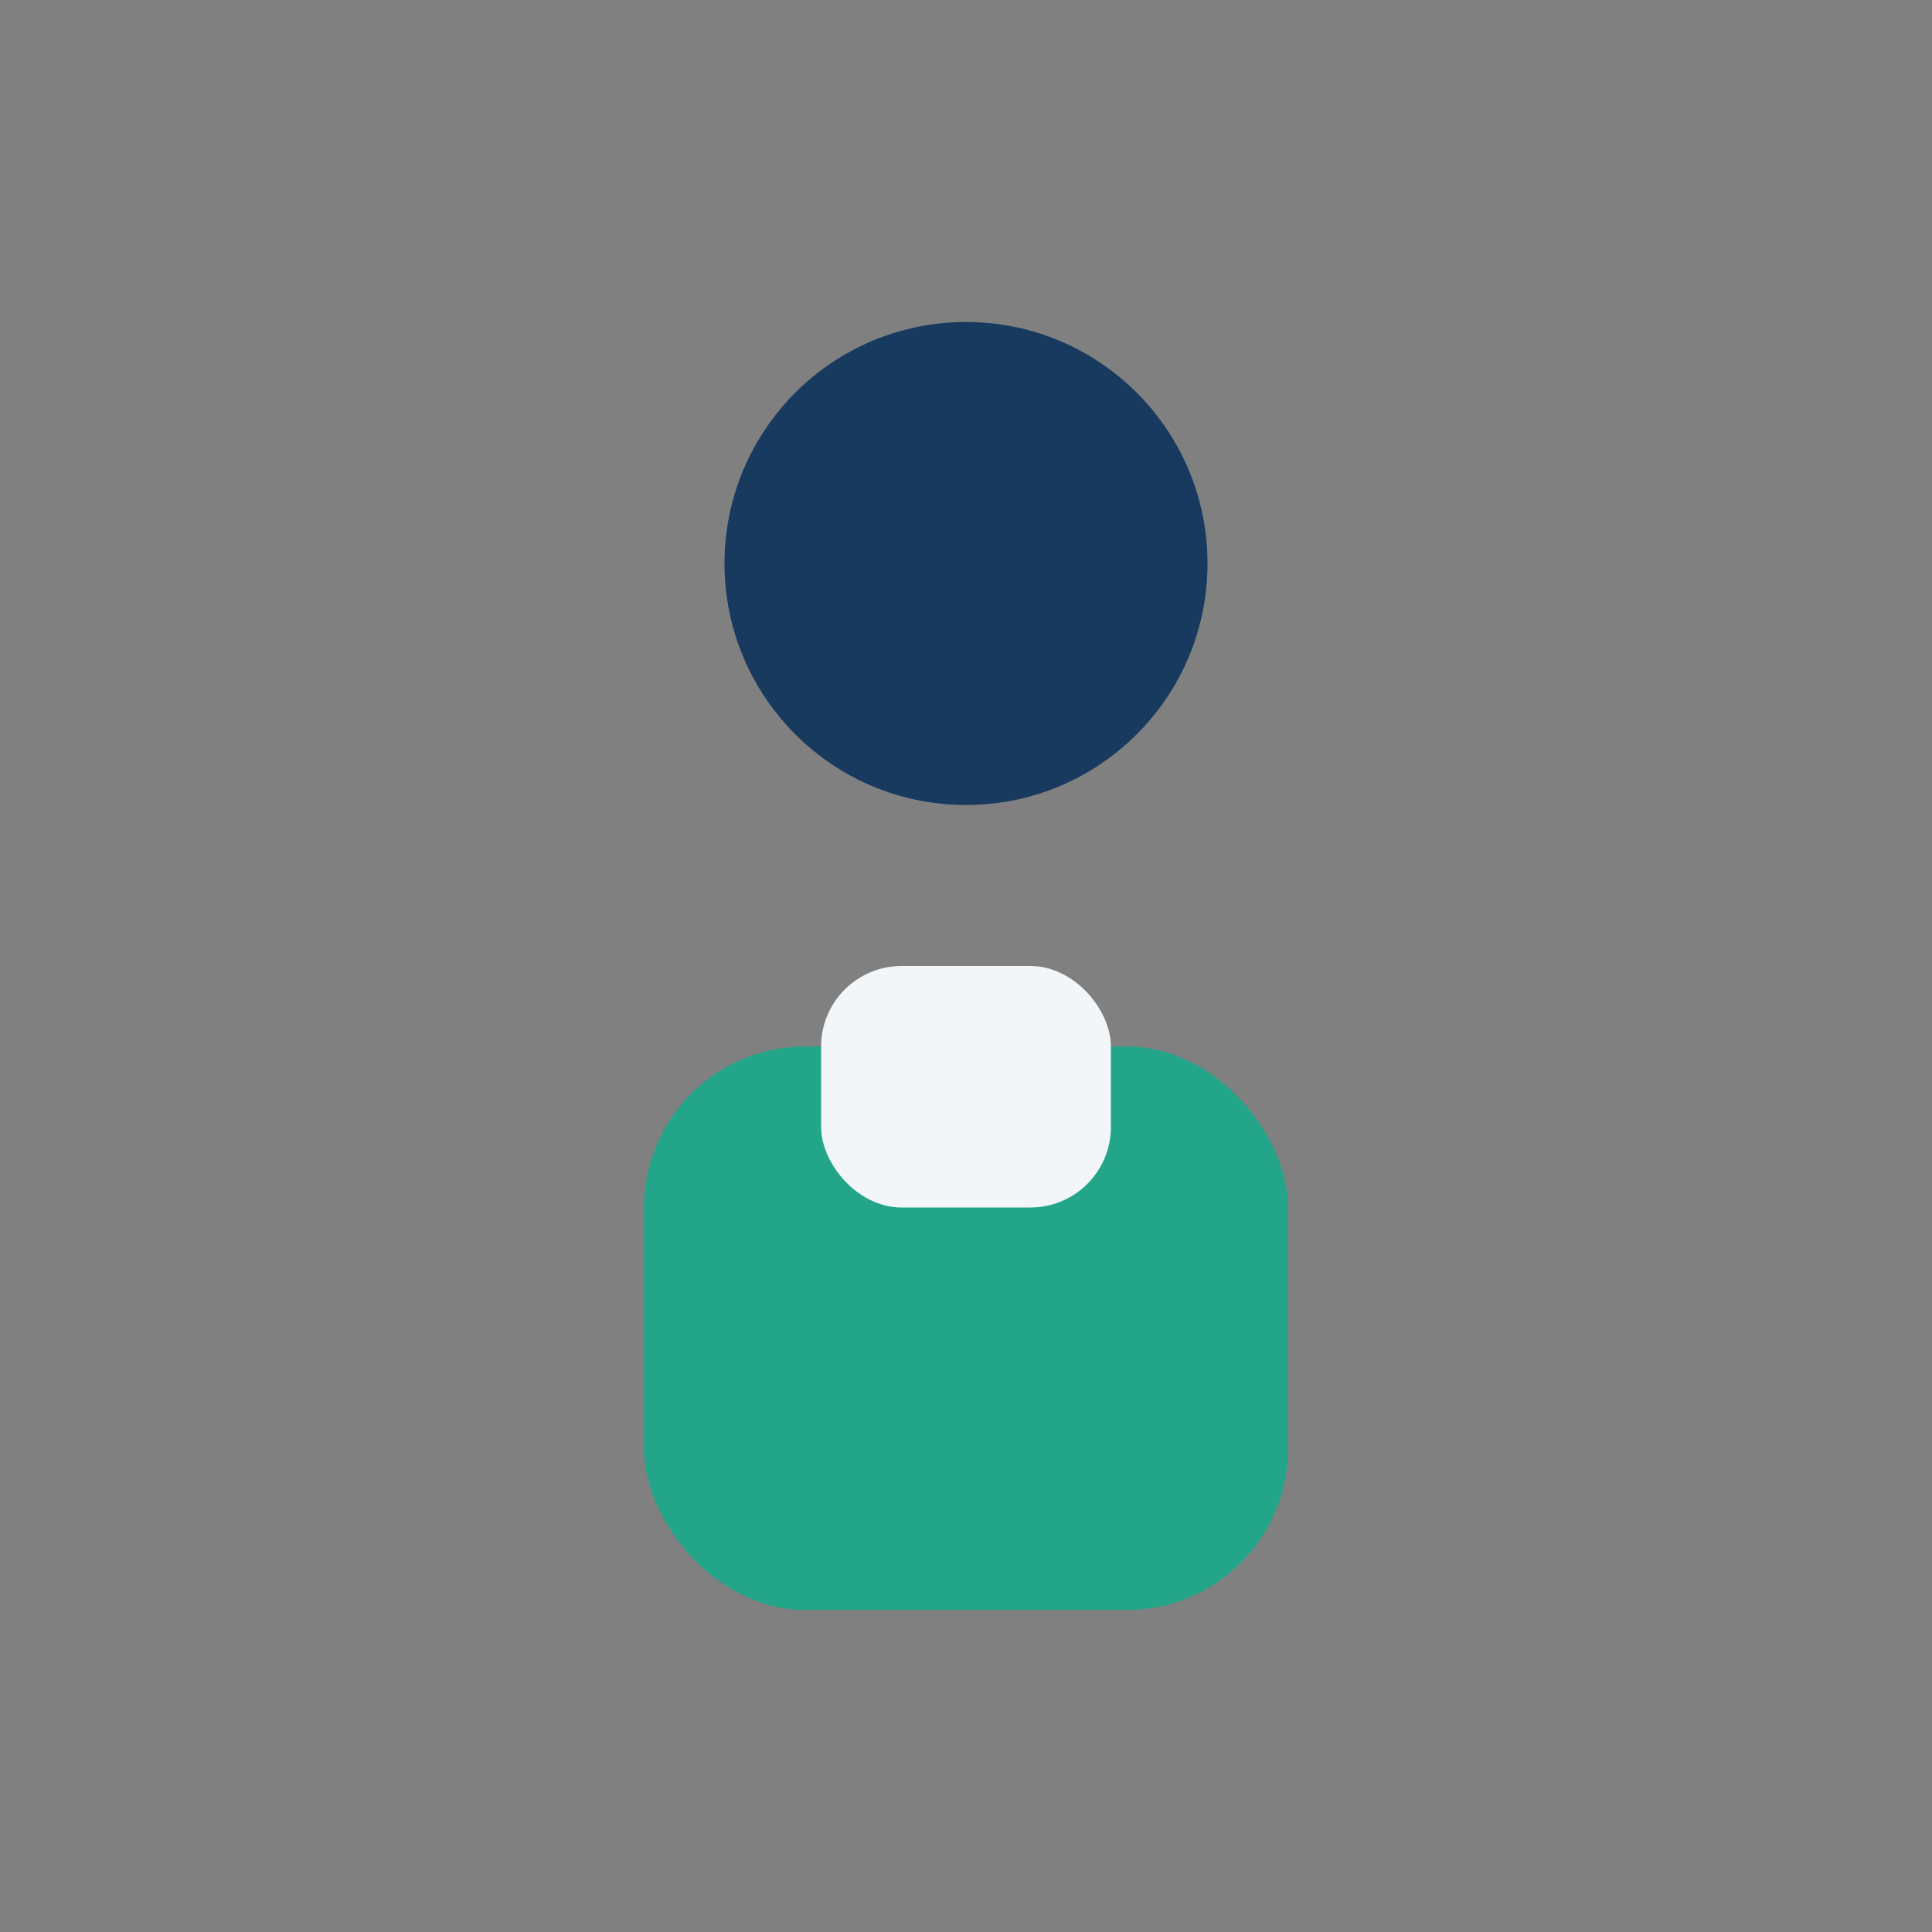 <?xml version="1.0" encoding="UTF-8"?>
<svg xmlns="http://www.w3.org/2000/svg" width="24" height="24" viewBox="0 0 24 24"><rect x="0" y="0" width="24" height="24" fill="#808080" stroke="none"/><circle cx="12" cy="7" r="3" fill="#173A5E"/><rect x="8" y="13" width="8" height="7" rx="2" fill="#23A589"/><rect x="10.2" y="12" width="3.6" height="3" rx="1" fill="#F3F6F9"/></svg>